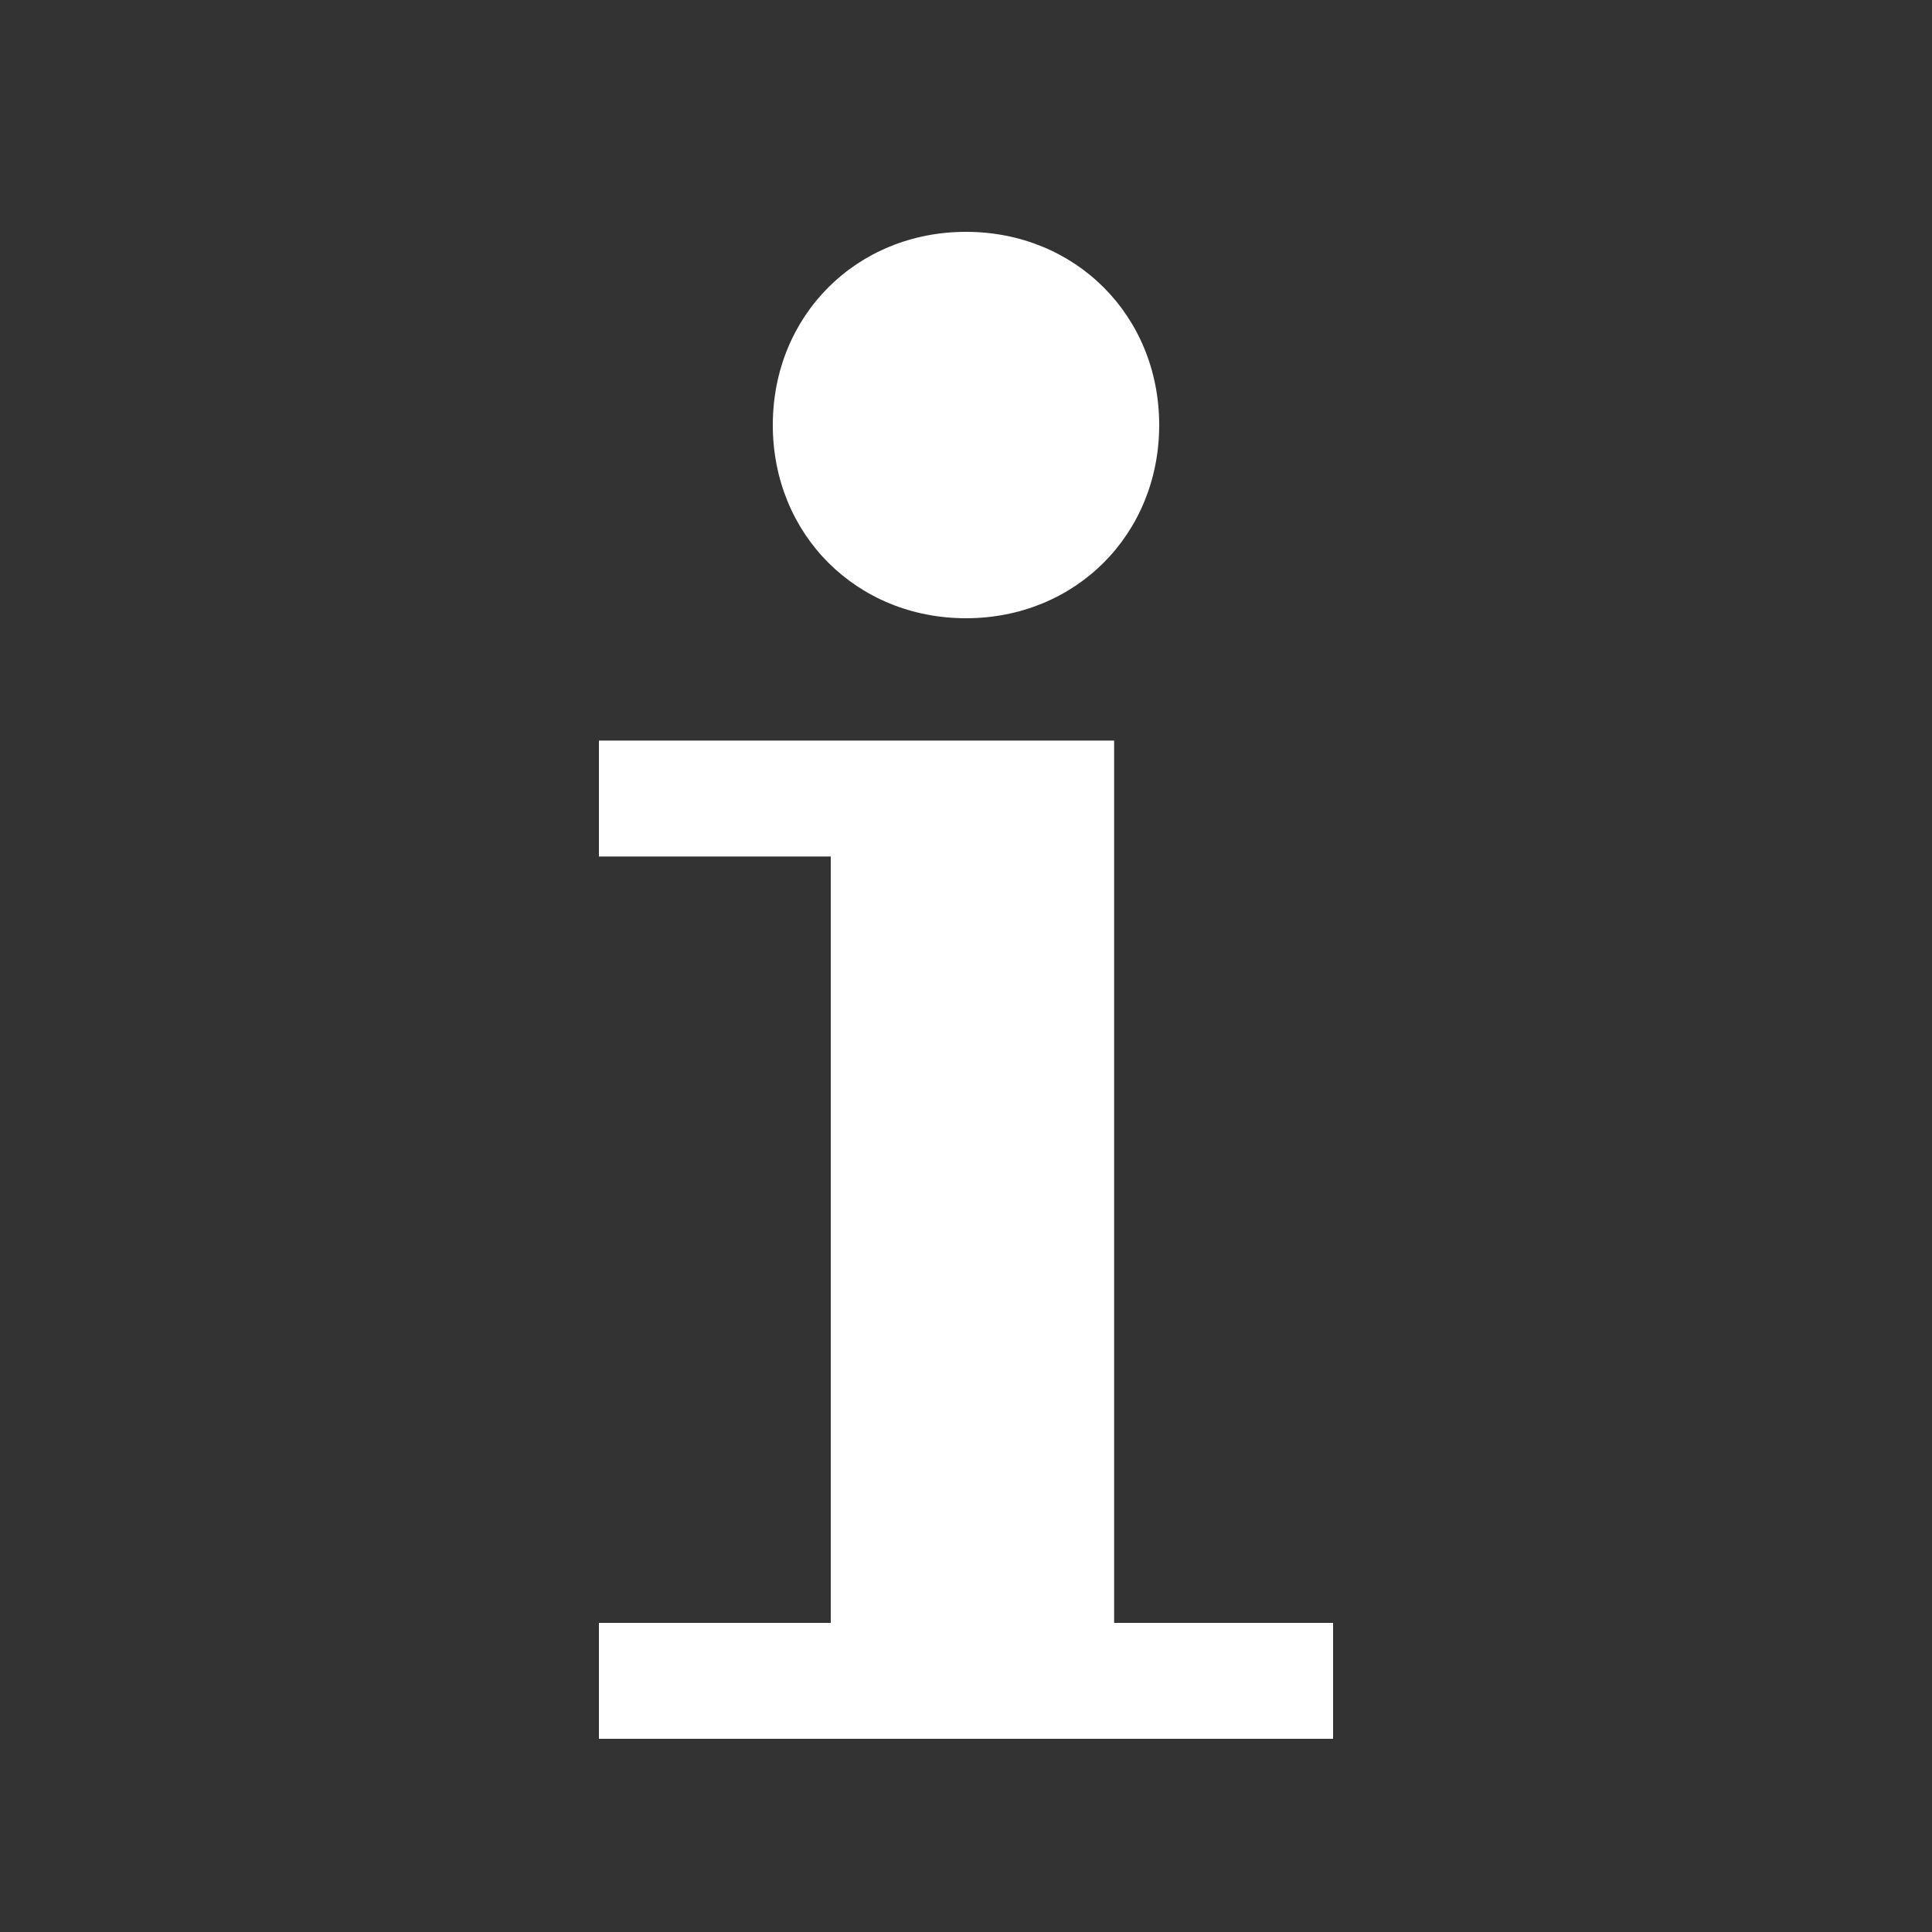 <?xml version="1.0" encoding="utf-8"?>
<!-- Generator: Adobe Illustrator 22.1.0, SVG Export Plug-In . SVG Version: 6.00 Build 0)  -->
<svg version="1.1" id="Ebene_1" xmlns="http://www.w3.org/2000/svg" xmlns:xlink="http://www.w3.org/1999/xlink" x="0px" y="0px"
	 viewBox="0 0 30 30" style="enable-background:new 0 0 30 30;" xml:space="preserve">
<rect x="0" y="0" width="30" height="30" fill="#333333" stroke="none"/>
<style type="text/css">
	.st0{fill:#8098B1;}
	.st1{fill:#FFFFFF;}
	.st2{fill:none;stroke:#FFFFFF;stroke-width:4;}
	.st3{fill:none;stroke:#FFFFFF;stroke-width:2;}
</style>
<rect x="243" y="11.3" class="st0" width="40" height="40"/>
<g>
	<g>
		<path class="st1" d="M92.3-56.7c-0.8-2.4-3.4-3.9-5.9-3.3l0.4,1.2c2.1-0.3,4.1,1.1,4.4,3.2c0.2,1.6-0.5,3.2-1.9,4l0.4,1.2
			C92-51.5,93.1-54.2,92.3-56.7"/>
	</g>
	<rect x="71.9" y="-49.8" transform="matrix(0.951 -0.309 0.309 0.951 17.547 20.528)" class="st1" width="3.3" height="9.4"/>
	<polygon class="st1" points="67.6,-53.3 70.4,-44.6 76.9,-46.7 88.6,-45.6 82.9,-63.2 73.9,-55.3 	"/>
	<polygon class="st1" points="81.5,-57.1 83.7,-50.1 87.1,-53 85.9,-56.7 	"/>
	<g>
		<path class="st1" d="M96-57.9c-1.5-4.5-6.3-7-10.8-5.8l0.4,1.2c4.2-1,8.4,1.5,9.4,5.7c0.9,3.7-1,7.4-4.4,9l0.4,1.2
			C95.3-48.6,97.5-53.5,96-57.9"/>
	</g>
</g>
<g>
	<line class="st2" x1="86.8" y1="49.8" x2="109.5" y2="49.8"/>
	<line class="st3" x1="97.9" y1="31.8" x2="97.9" y2="46.3"/>
	<polyline class="st3" points="102.6,41.2 97.9,46.3 93.2,41.2 	"/>
</g>
<polygon class="st1" points="9.3,13.3 12.9,13.3 12.9,25.2 9.3,25.2 9.3,27 20.7,27 20.7,25.2 17.3,25.2 17.3,11.5 9.3,11.5 "/>
<path class="st1" d="M15,9.6c1.7,0,3-1.3,3-3s-1.3-3-3-3s-3,1.3-3,3S13.3,9.6,15,9.6"/>
</svg>
